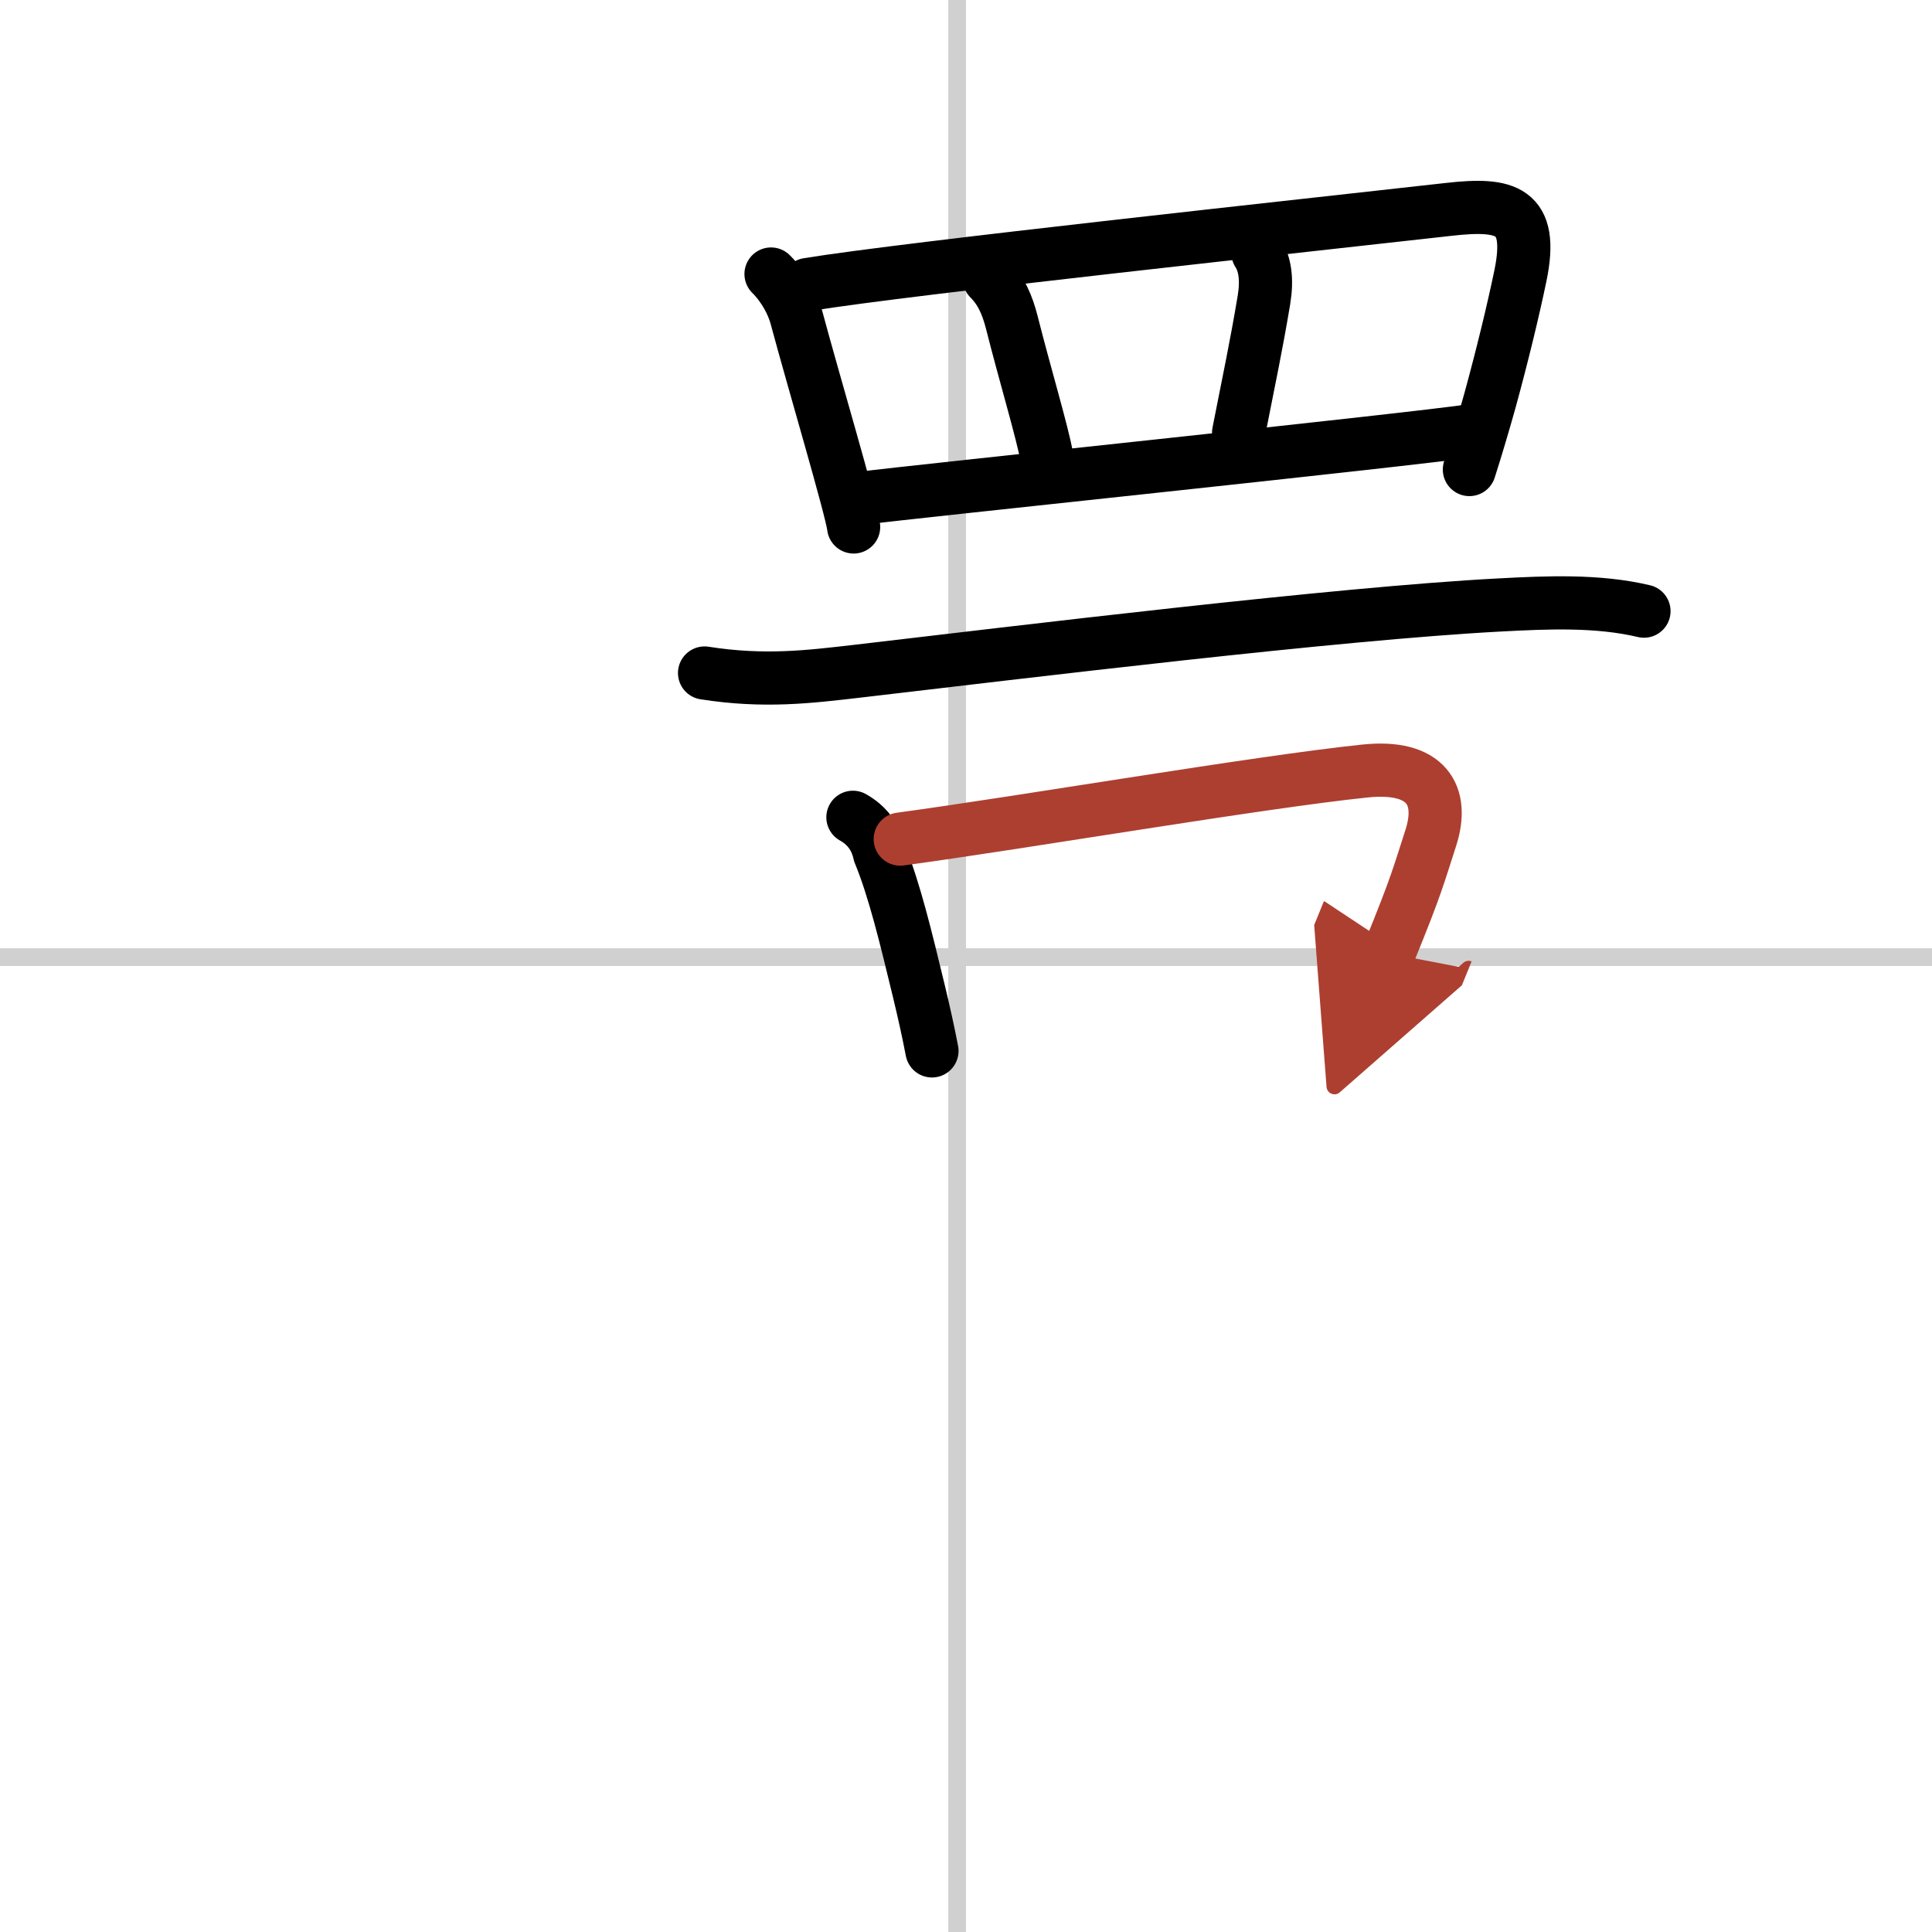 <svg width="400" height="400" viewBox="0 0 109 109" xmlns="http://www.w3.org/2000/svg"><defs><marker id="a" markerWidth="4" orient="auto" refX="1" refY="5" viewBox="0 0 10 10"><polyline points="0 0 10 5 0 10 1 5" fill="#ad3f31" stroke="#ad3f31"/></marker></defs><g fill="none" stroke="#000" stroke-linecap="round" stroke-linejoin="round" stroke-width="3"><rect width="100%" height="100%" fill="#fff" stroke="#fff"/><line x1="54" x2="54" y2="109" stroke="#d0d0d0" stroke-width="1"/><line x2="109" y1="54" y2="54" stroke="#d0d0d0" stroke-width="1"/><path d="m43.5 15.46c0.77 0.77 1.23 1.71 1.42 2.4 0.93 3.48 3.14 10.92 3.24 11.87"/><path d="m45.58 16.05c5.56-0.91 28.48-3.37 36.18-4.24 3.2-0.36 4.79 0.01 4.02 3.74-0.42 2.02-1.03 4.53-1.72 7.05-0.37 1.32-0.76 2.64-1.16 3.89"/><path d="m55.81 15.72c0.67 0.67 1.02 1.47 1.28 2.49 0.68 2.71 1.75 6.3 1.95 7.5"/><path d="m70.97 14.27c0.4 0.61 0.53 1.5 0.34 2.65-0.45 2.69-0.81 4.33-1.43 7.49"/><path d="m48.6 28.11c3-0.39 30.52-3.24 34.64-3.84"/><path d="m39.75 37.97c3.38 0.53 5.92 0.21 8.61-0.1 9.33-1.09 27.09-3.26 36.27-3.74 2.65-0.14 5.51-0.27 8.12 0.35"/><path d="m48.12 46.11c0.8 0.45 1.3 1.12 1.5 2.03 0.84 2.04 1.49 4.76 2.21 7.73 0.28 1.16 0.54 2.32 0.75 3.42"/><path d="m50.79 47.34c7.01-0.95 20.18-3.21 26.21-3.84 3.5-0.37 4.5 1.38 3.72 3.78-0.69 2.12-0.75 2.54-2.37 6.51" marker-end="url(#a)" stroke="#ad3f31"/></g></svg>
